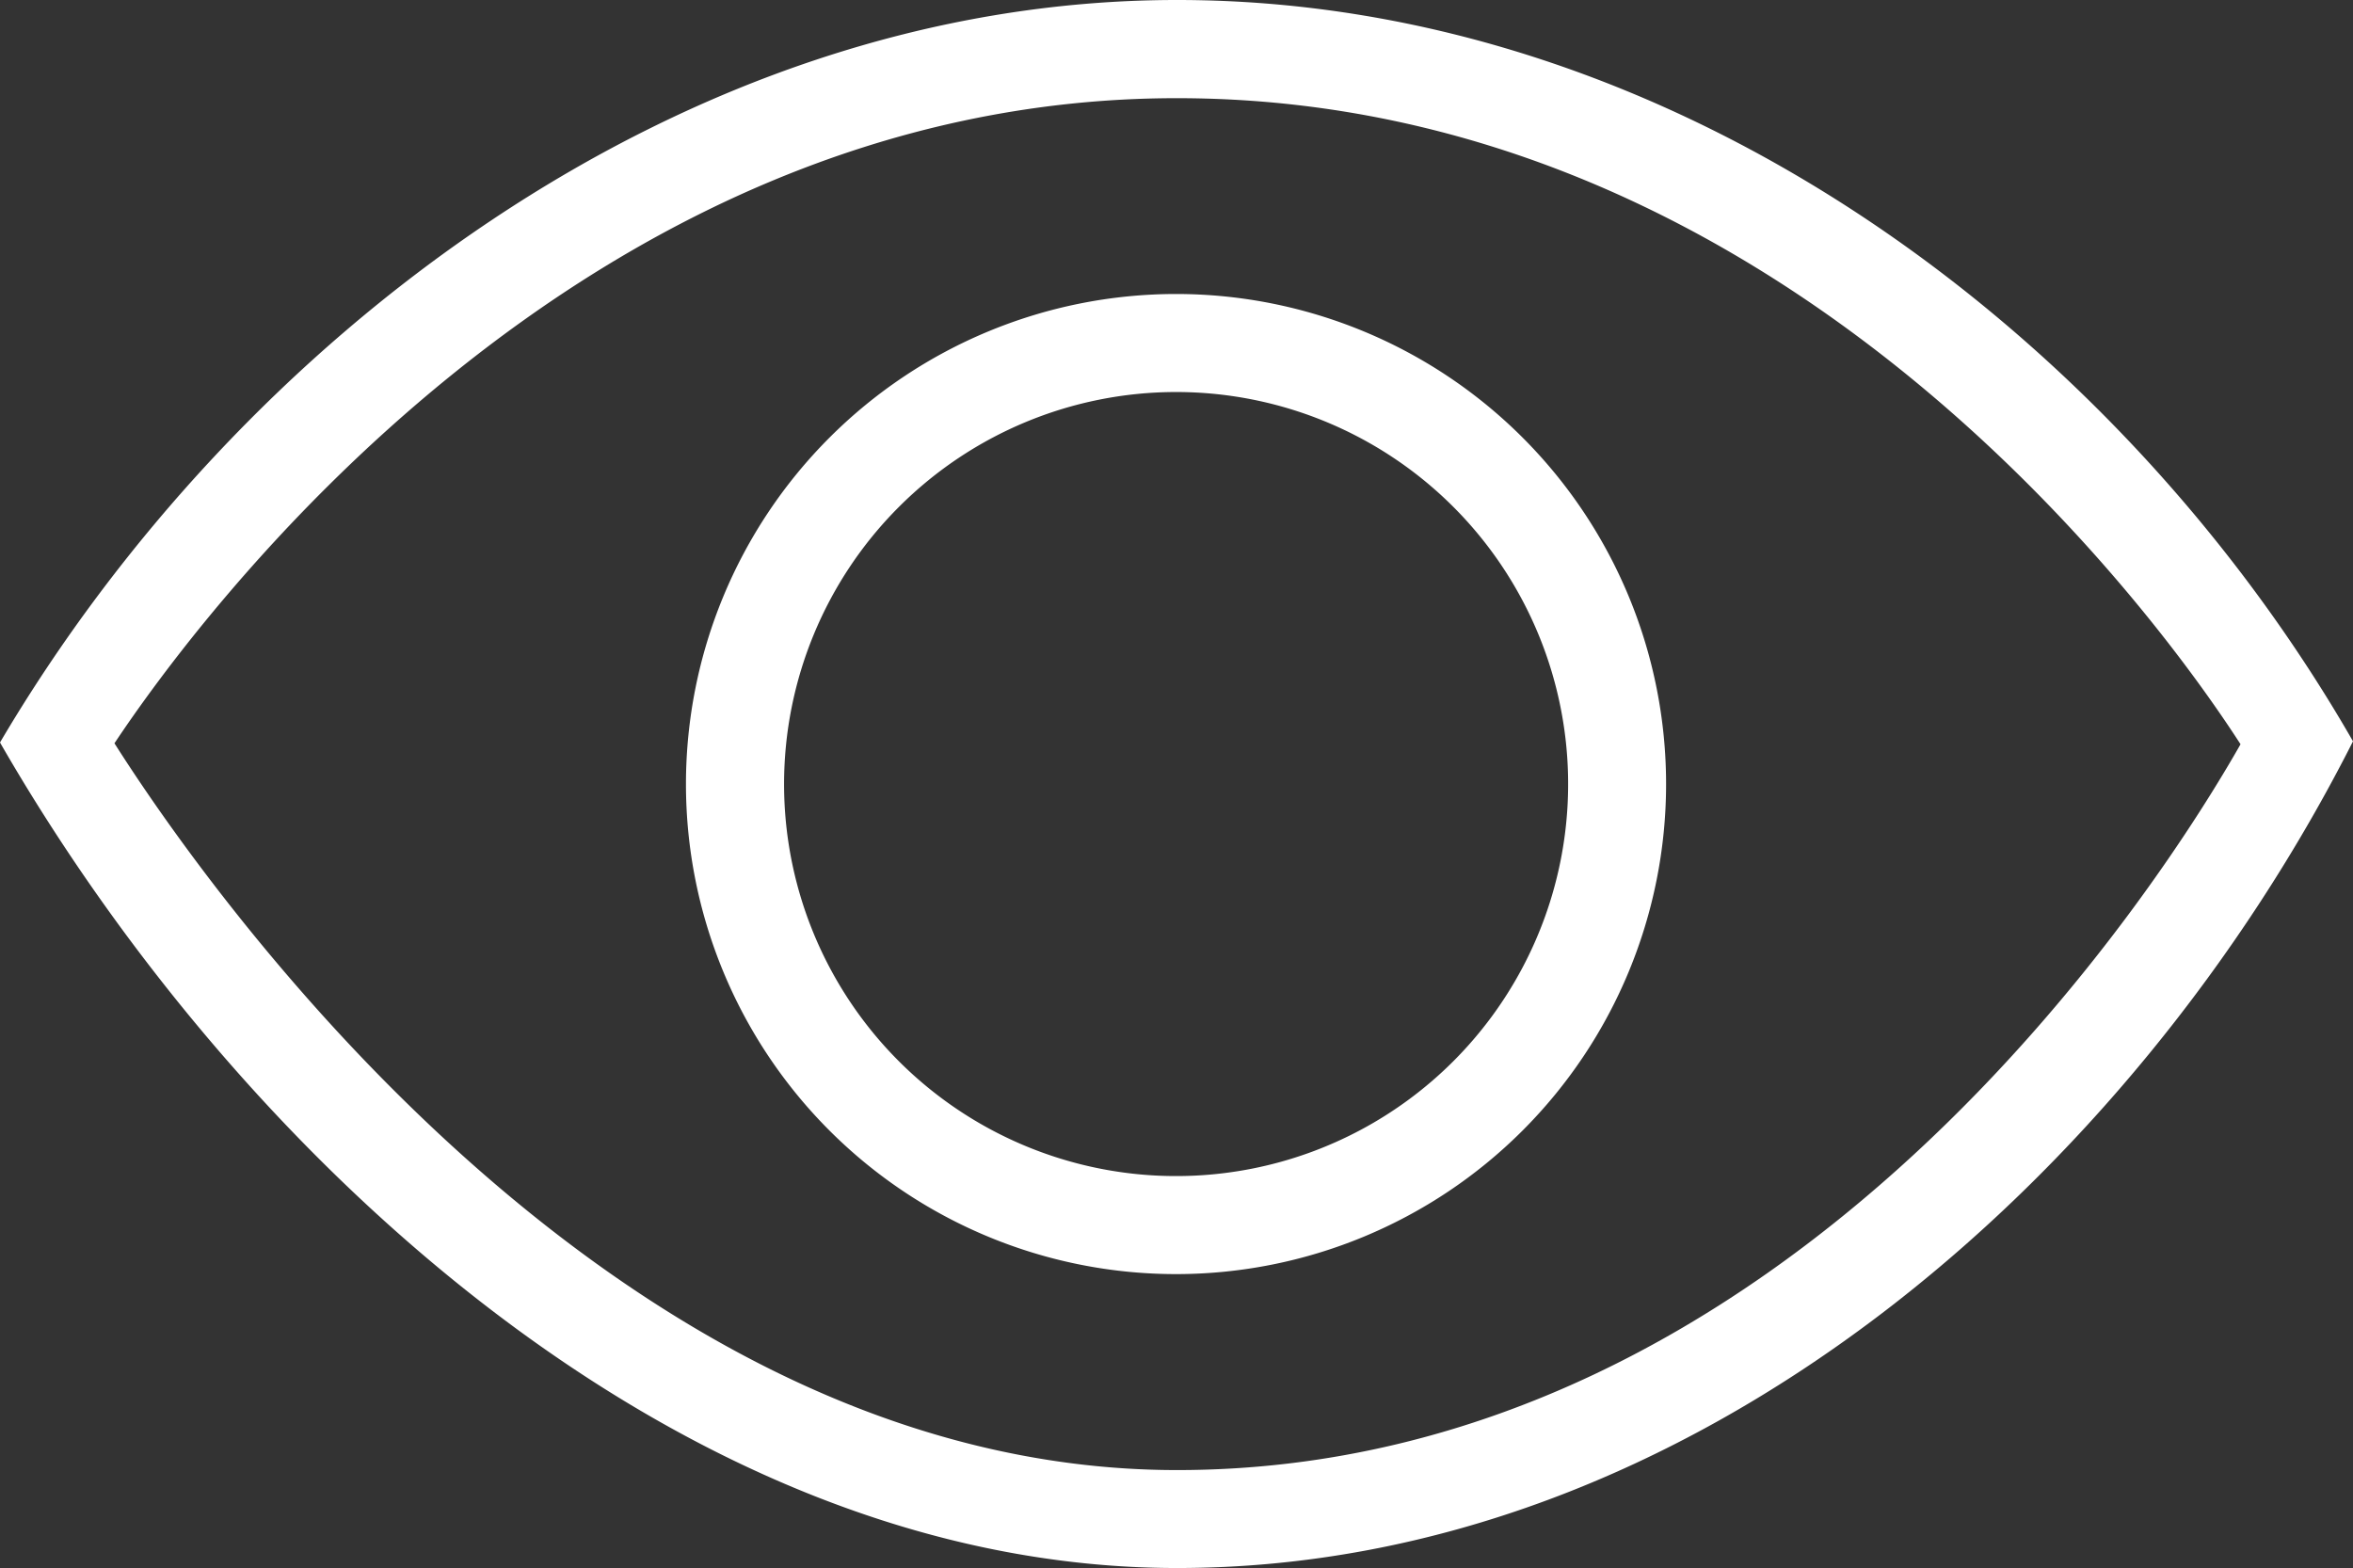 <svg xmlns="http://www.w3.org/2000/svg" width="29.5" height="19.659" viewBox="0 0 29.5 19.659">
  <rect x="0" y="0" width="29.5" height="19.659" fill="#333333" stroke="none"/>
  <path id="iconmonstr-eye-thin" d="M14.757,23.659C8.533,23.659,2.978,18.485,0,13.309,2.971,8.267,8.531,4,14.757,4,21.066,4,26.6,8.243,29.5,13.294c-2.754,5.443-8.264,10.365-14.743,10.365ZM1.435,13.319c1.036,1.635,6.166,9.112,13.322,9.112,7.747,0,12.425-7.5,13.333-9.1-.949-1.472-5.659-8.1-13.333-8.1C7.242,5.229,2.439,11.808,1.435,13.319ZM14.744,7.686A6.144,6.144,0,1,1,8.6,13.83a6.146,6.146,0,0,1,6.144-6.144Zm0,1.229A4.915,4.915,0,1,1,9.83,13.83a4.917,4.917,0,0,1,4.915-4.915Z" transform="translate(0 -4)" fill="#fff" fill-rule="evenodd"/>
</svg>
